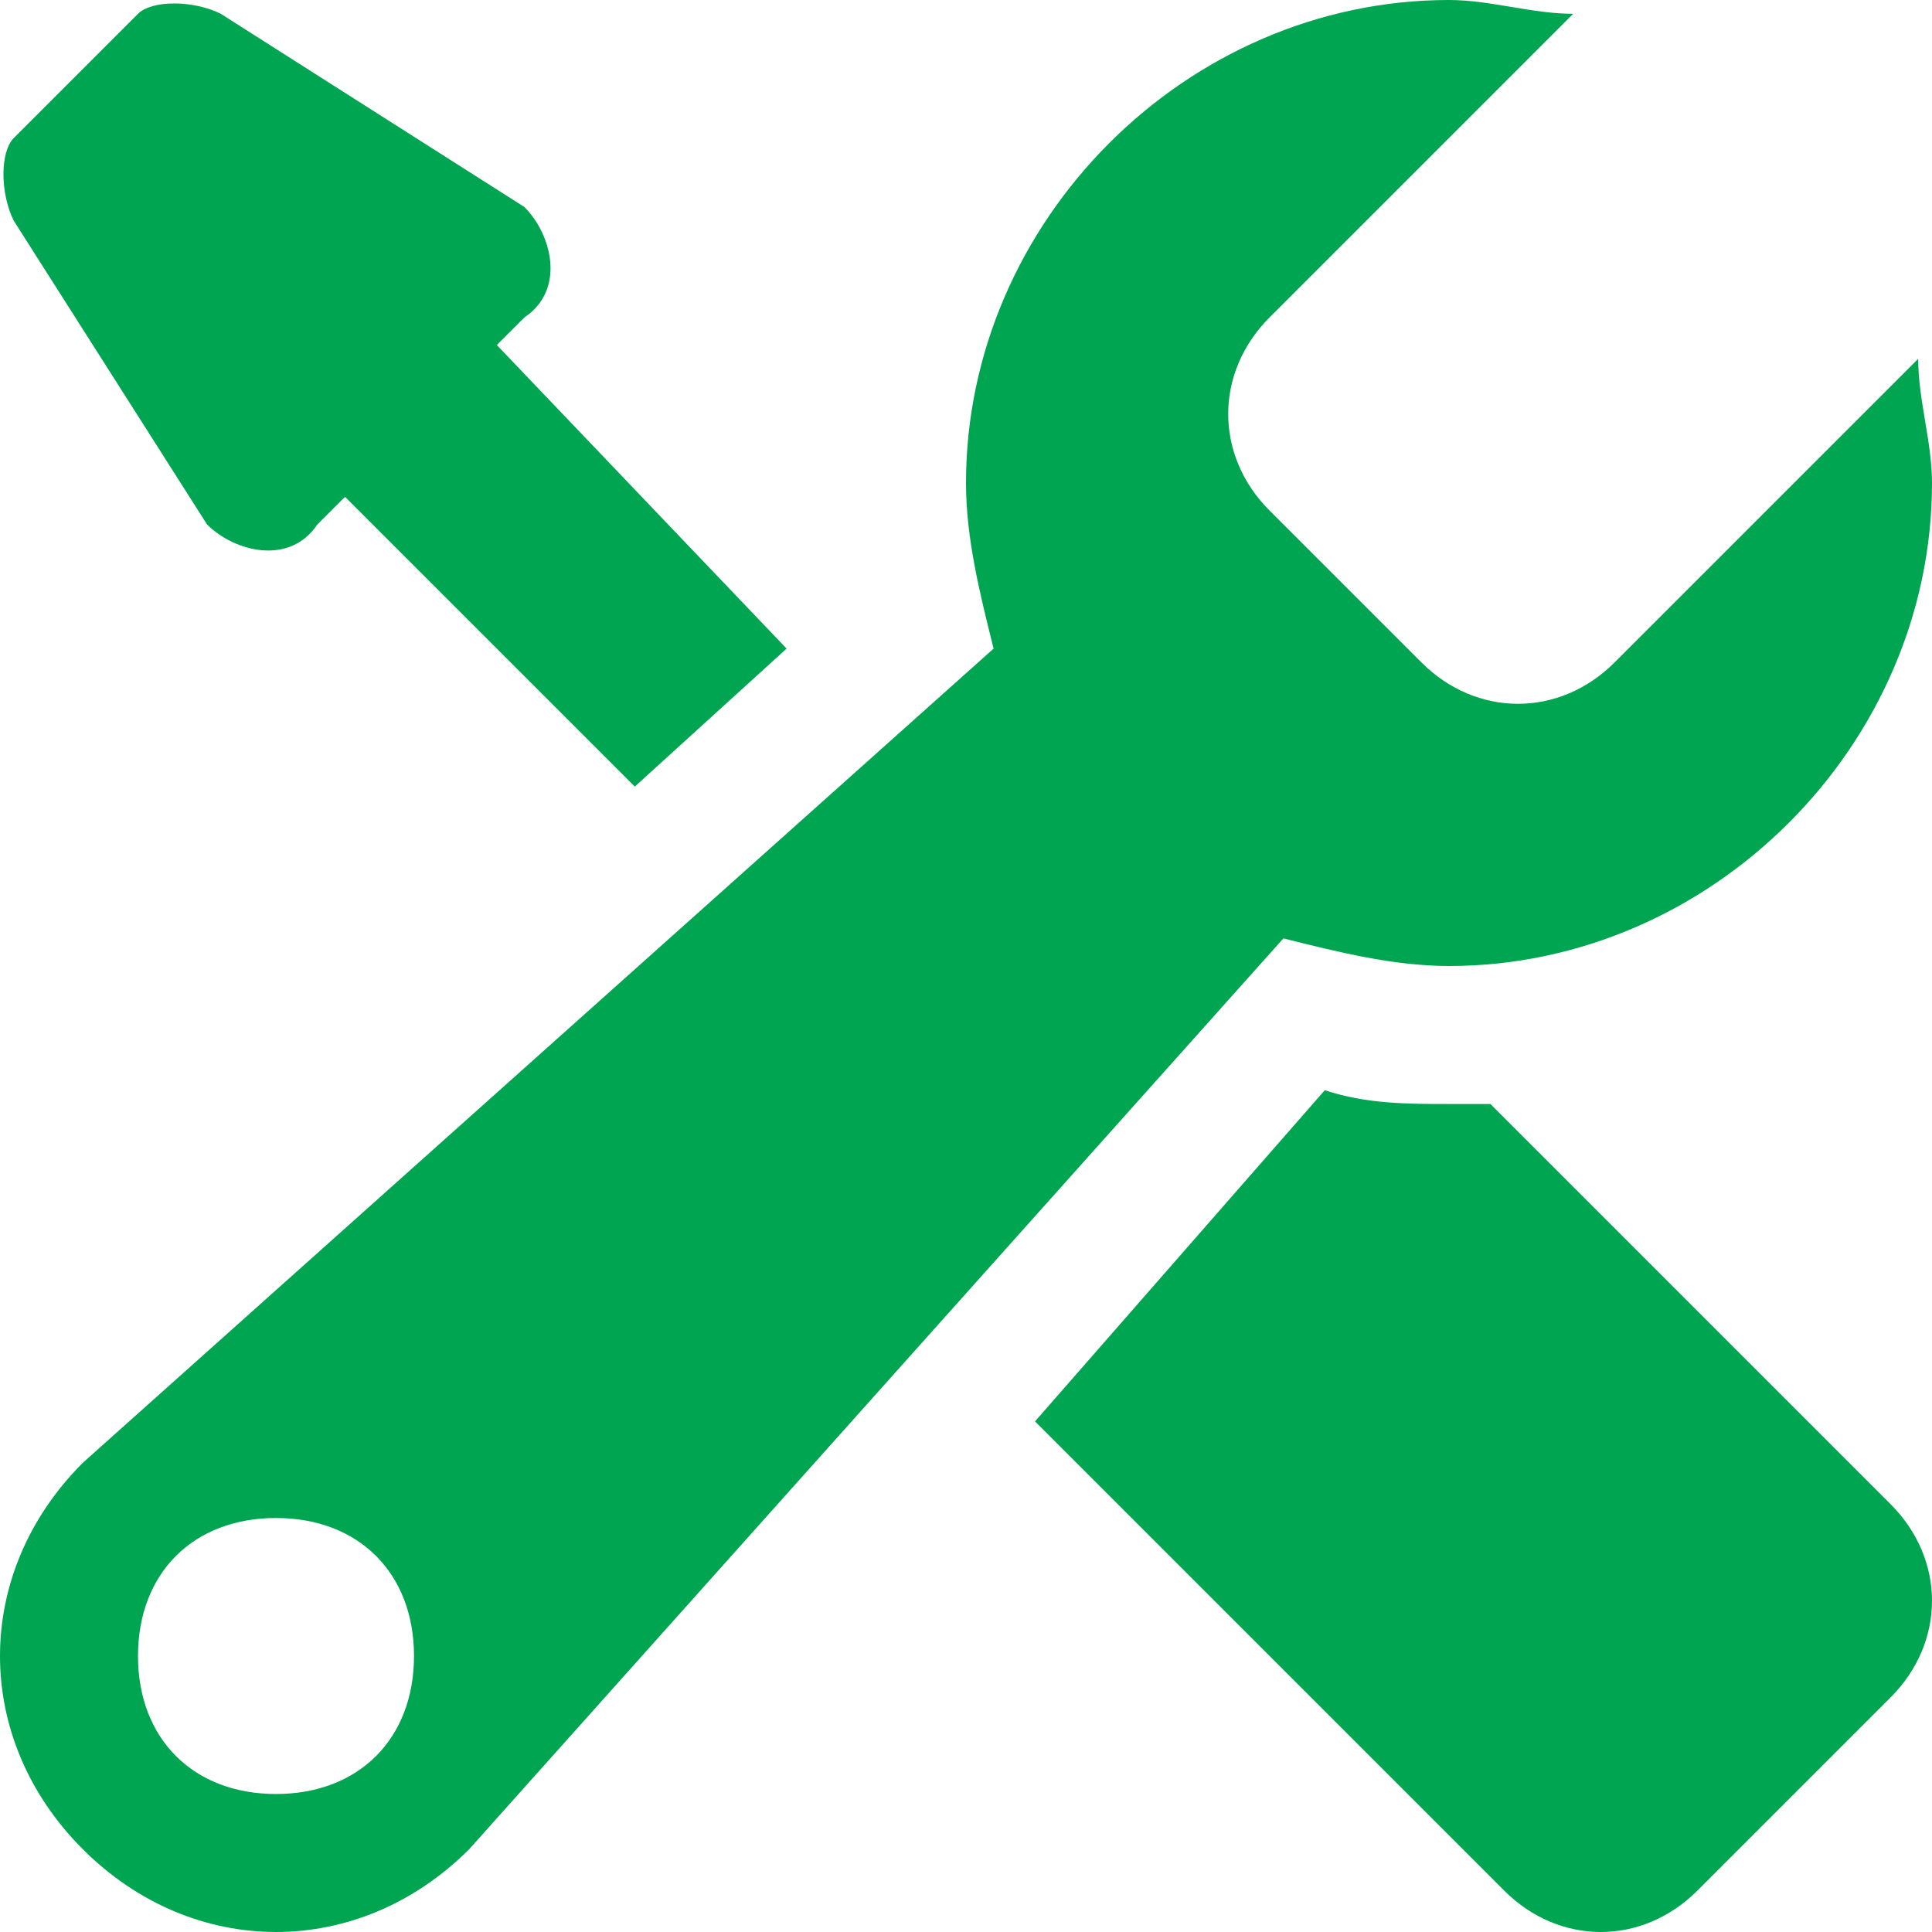 <svg version="1.2" xmlns="http://www.w3.org/2000/svg" width="14" height="14"><style>.a{fill:#00a551}</style><path fill-rule="evenodd" class="a" d="M9.3 6.8l-5.9 6.6c-.8.8-2 .8-2.8 0-.8-.8-.8-2 0-2.8l6.6-5.9c-.1-.4-.2-.8-.2-1.2C7 1.6 8.6 0 10.5 0c.3 0 .6.1.9.1L9.2 2.3c-.4.4-.4 1 0 1.4l1.1 1.1c.4.4 1 .4 1.4 0l2.2-2.2c0 .3.1.6.1.9C14 5.4 12.4 7 10.5 7c-.4 0-.8-.1-1.2-.2zM3 12c0-.6-.4-1-1-1s-1 .4-1 1 .4 1 1 1 1-.4 1-1z"/><path class="a" d="M1.5 3.8c.2.2.6.3.8 0l.2-.2 2.1 2.1 1.1-1-2.1-2.2.2-.2c.3-.2.2-.6 0-.8L1.6.1C1.4 0 1.1 0 1 .1L.1 1c-.1.1-.1.4 0 .6zM10.8 8h-.3c-.3 0-.6 0-.9-.1l-2.1 2.4 3.4 3.4c.4.4 1 .4 1.4 0l1.4-1.4c.4-.4.4-1 0-1.4z"/></svg>